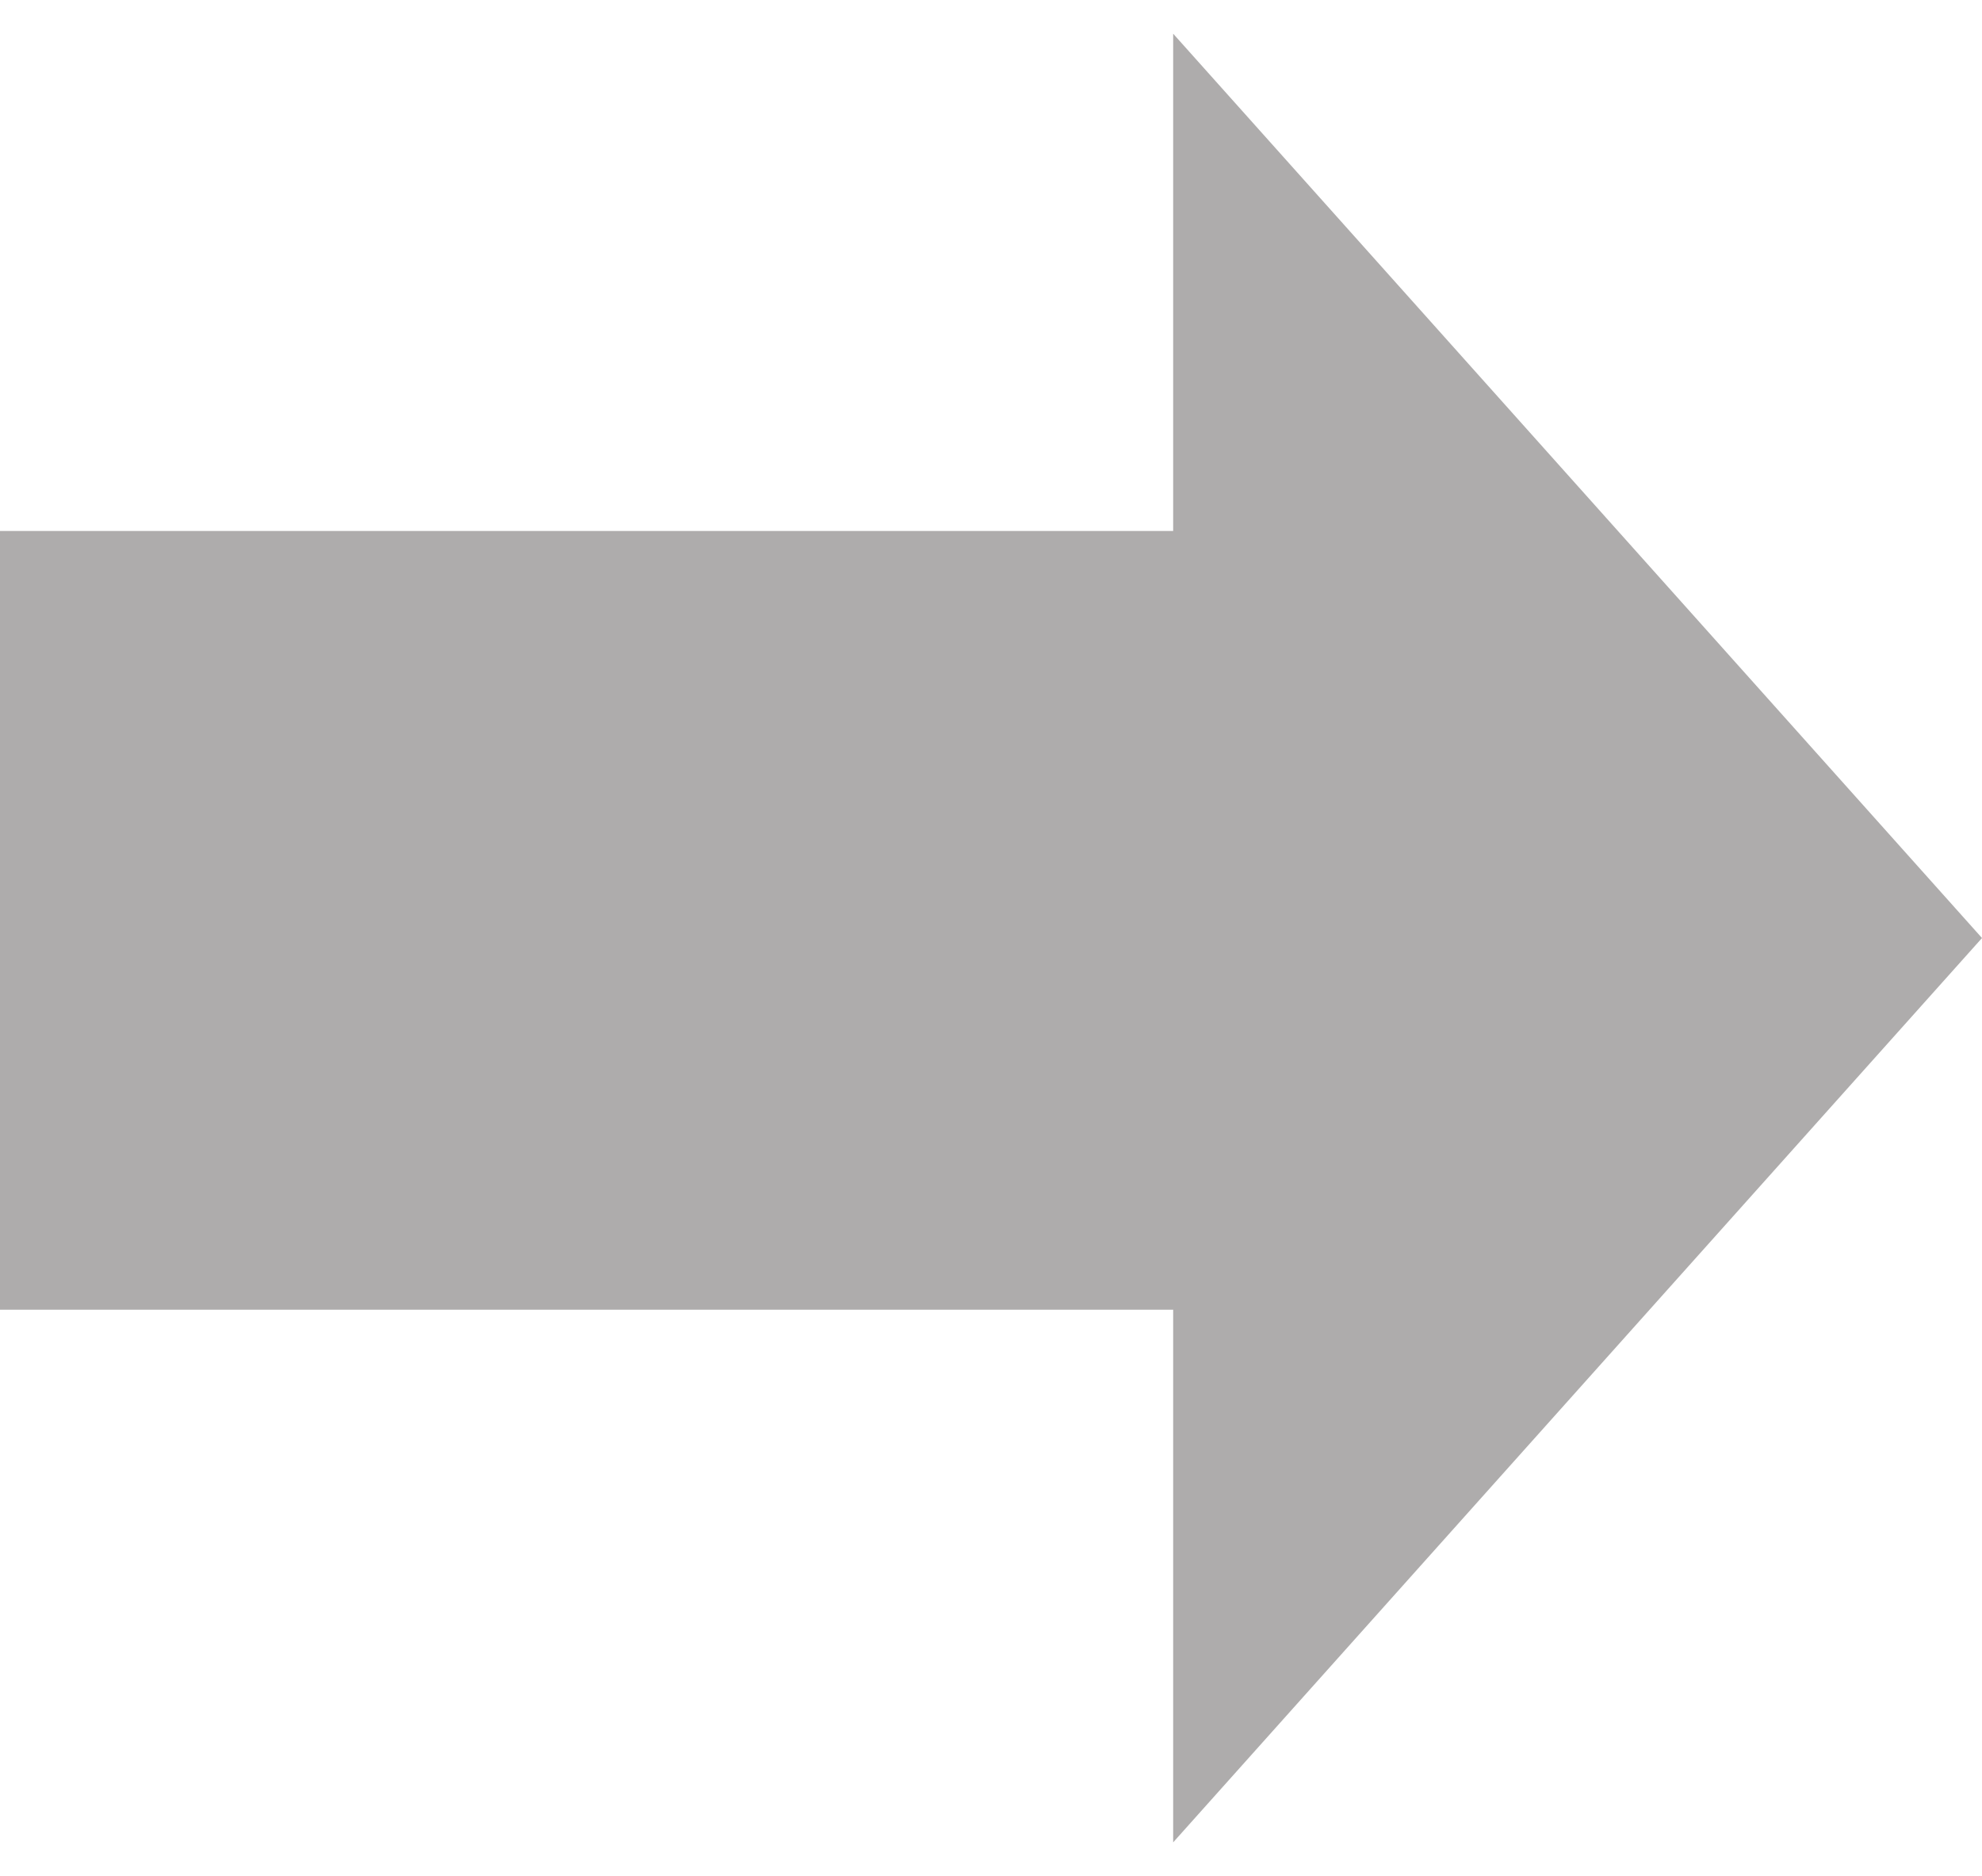 <svg width="56" height="53" viewBox="0 0 56 53" fill="none" xmlns="http://www.w3.org/2000/svg">
<path fill-rule="evenodd" clip-rule="evenodd" d="M33.147 52.048L56 26.5L33.147 0.952V15H0V37H33.147V52.048Z" fill="#AEACAC"/>
</svg>
